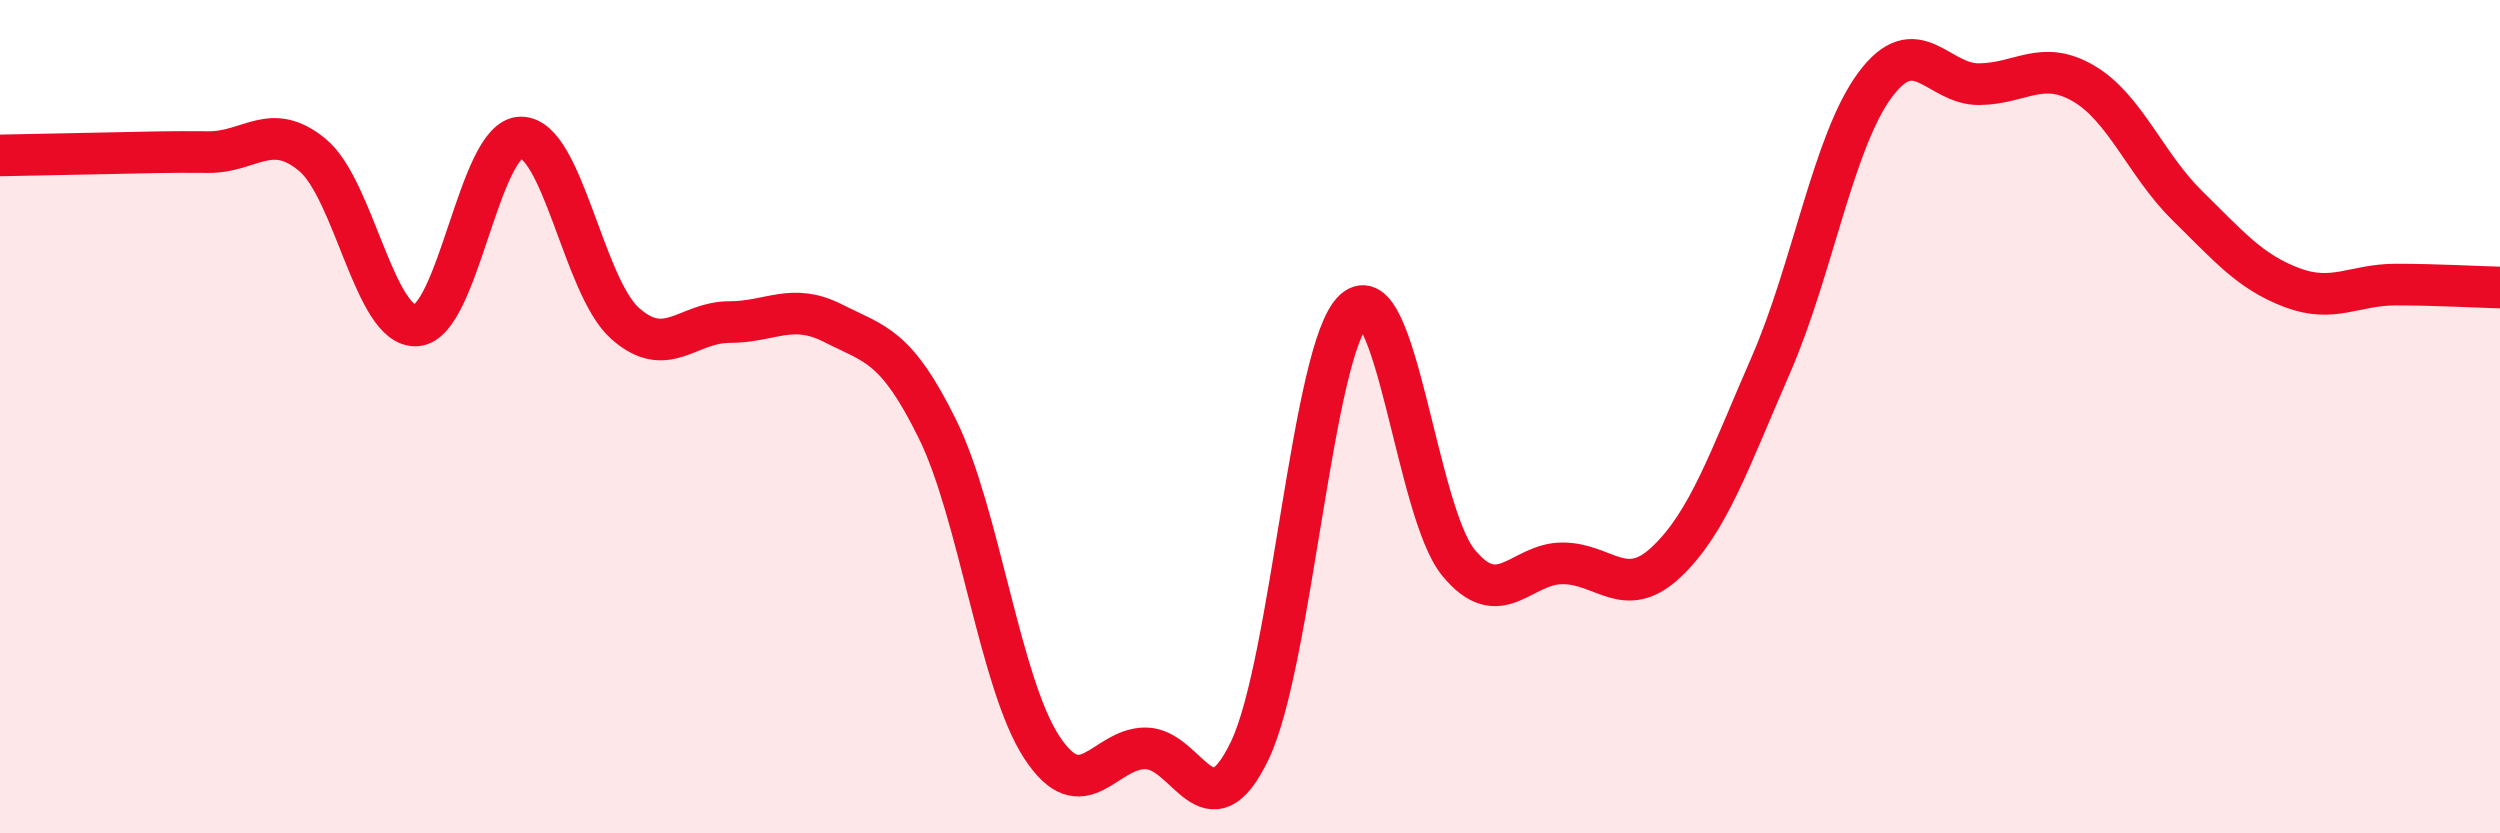 
    <svg width="60" height="20" viewBox="0 0 60 20" xmlns="http://www.w3.org/2000/svg">
      <path
        d="M 0,3.73 C 0.5,3.72 1.5,3.7 2.5,3.68 C 3.5,3.66 4,3.64 5,3.65 C 6,3.66 6.5,2.89 7.5,3.72 C 8.5,4.55 9,7.89 10,7.81 C 11,7.73 11.5,3.31 12.5,3.3 C 13.5,3.29 14,6.87 15,7.76 C 16,8.65 16.5,7.73 17.5,7.73 C 18.5,7.73 19,7.25 20,7.76 C 21,8.27 21.5,8.27 22.5,10.3 C 23.5,12.33 24,16.4 25,17.93 C 26,19.46 26.5,17.95 27.5,17.96 C 28.5,17.97 29,20.1 30,18 C 31,15.9 31.5,8.34 32.5,7.44 C 33.5,6.54 34,12.28 35,13.5 C 36,14.72 36.5,13.52 37.5,13.52 C 38.5,13.52 39,14.43 40,13.48 C 41,12.53 41.5,11.05 42.5,8.76 C 43.5,6.47 44,3.39 45,2.04 C 46,0.69 46.5,2.03 47.5,2.02 C 48.5,2.01 49,1.42 50,2 C 51,2.58 51.5,3.96 52.5,4.94 C 53.5,5.92 54,6.52 55,6.9 C 56,7.28 56.5,6.83 57.5,6.83 C 58.5,6.83 59.5,6.89 60,6.9L60 20L0 20Z"
        fill="#EB0A25"
        opacity="0.1"
        stroke-linecap="round"
        stroke-linejoin="round"
      />
      <path
        d="M 0,3.73 C 0.5,3.72 1.5,3.7 2.5,3.68 C 3.5,3.66 4,3.64 5,3.65 C 6,3.66 6.5,2.89 7.5,3.72 C 8.5,4.55 9,7.89 10,7.81 C 11,7.73 11.5,3.31 12.5,3.3 C 13.5,3.29 14,6.87 15,7.76 C 16,8.65 16.5,7.73 17.5,7.73 C 18.5,7.73 19,7.25 20,7.76 C 21,8.27 21.5,8.27 22.5,10.3 C 23.5,12.33 24,16.4 25,17.93 C 26,19.46 26.5,17.95 27.5,17.96 C 28.5,17.97 29,20.1 30,18 C 31,15.9 31.5,8.34 32.5,7.44 C 33.5,6.54 34,12.28 35,13.5 C 36,14.72 36.5,13.52 37.5,13.52 C 38.5,13.52 39,14.43 40,13.48 C 41,12.53 41.5,11.05 42.5,8.76 C 43.5,6.47 44,3.39 45,2.04 C 46,0.69 46.5,2.03 47.5,2.02 C 48.5,2.01 49,1.42 50,2 C 51,2.58 51.5,3.96 52.5,4.94 C 53.5,5.92 54,6.52 55,6.9 C 56,7.28 56.5,6.83 57.5,6.83 C 58.5,6.83 59.5,6.89 60,6.9"
        stroke="#EB0A25"
        stroke-width="1"
        fill="none"
        stroke-linecap="round"
        stroke-linejoin="round"
      />
    </svg>
  